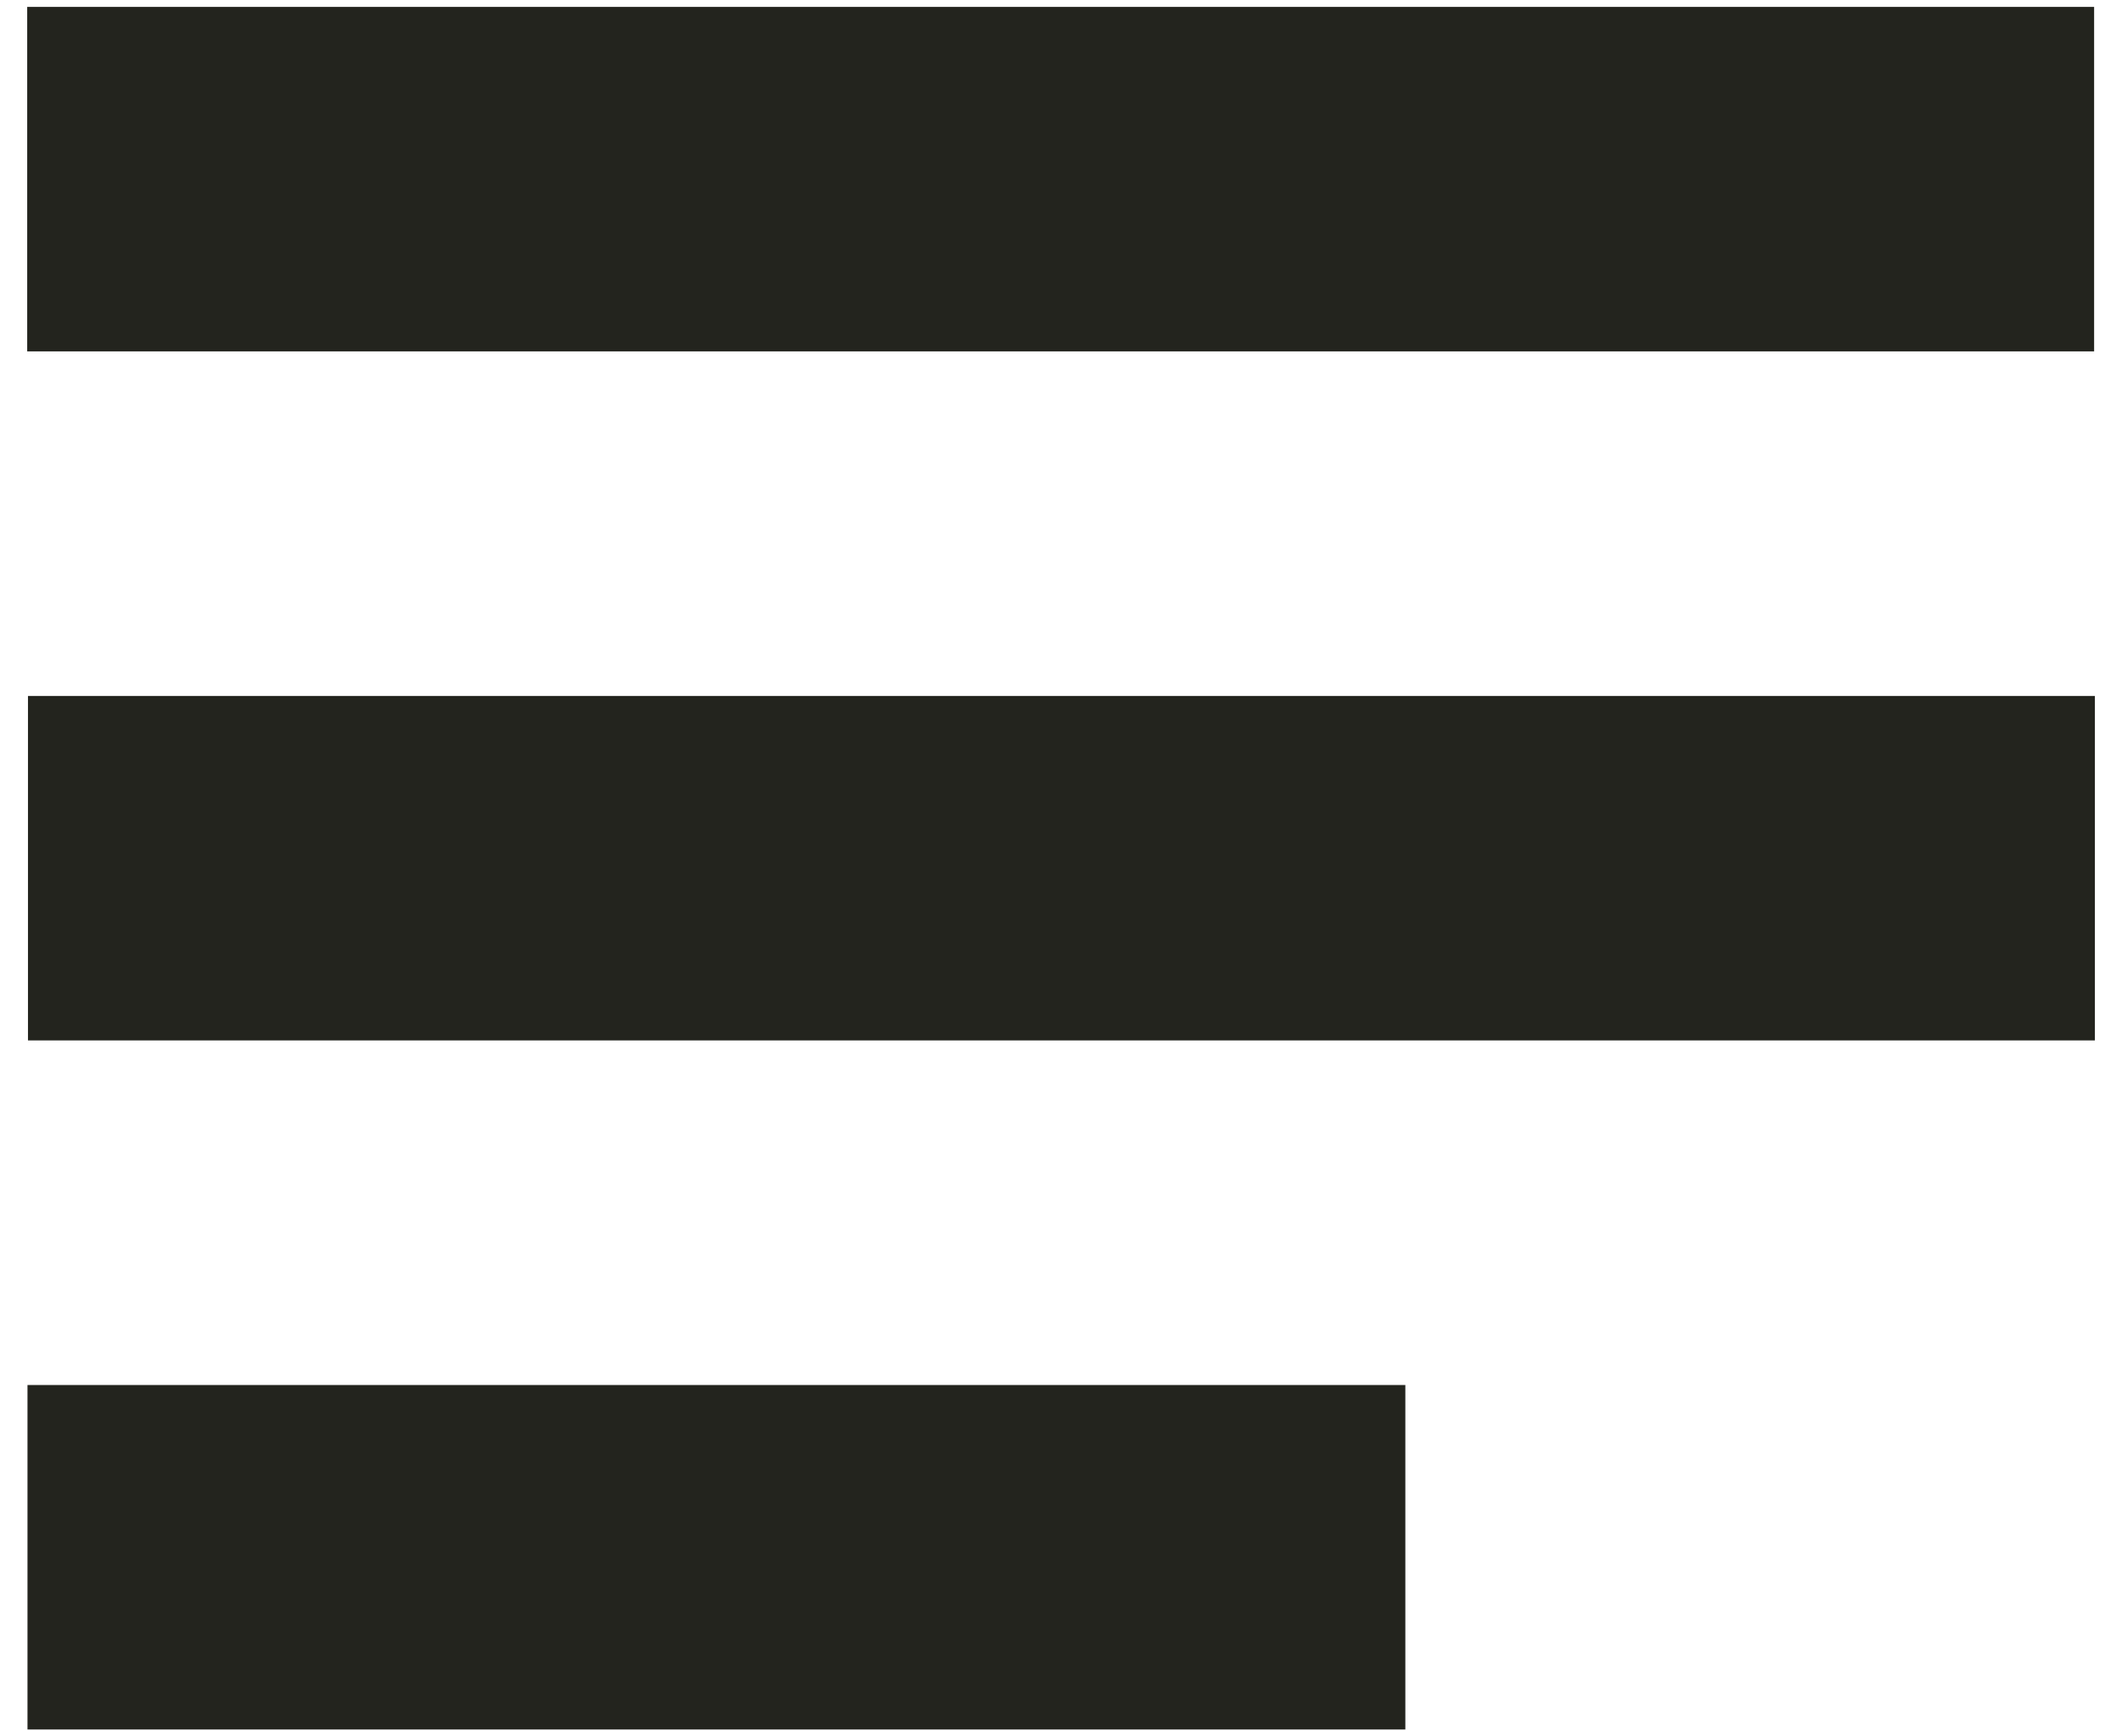 <svg width="22" height="18" viewBox="0 0 22 18" fill="none" xmlns="http://www.w3.org/2000/svg">
<path d="M0.282 1.857L21.711 1.857" stroke="#23241E" stroke-width="3.571"/>
<path d="M0.29 9L21.719 9" stroke="#23241E" stroke-width="3.571"/>
<path d="M0.285 16.143L14.57 16.143" stroke="#23241E" stroke-width="3.571"/>
</svg>
